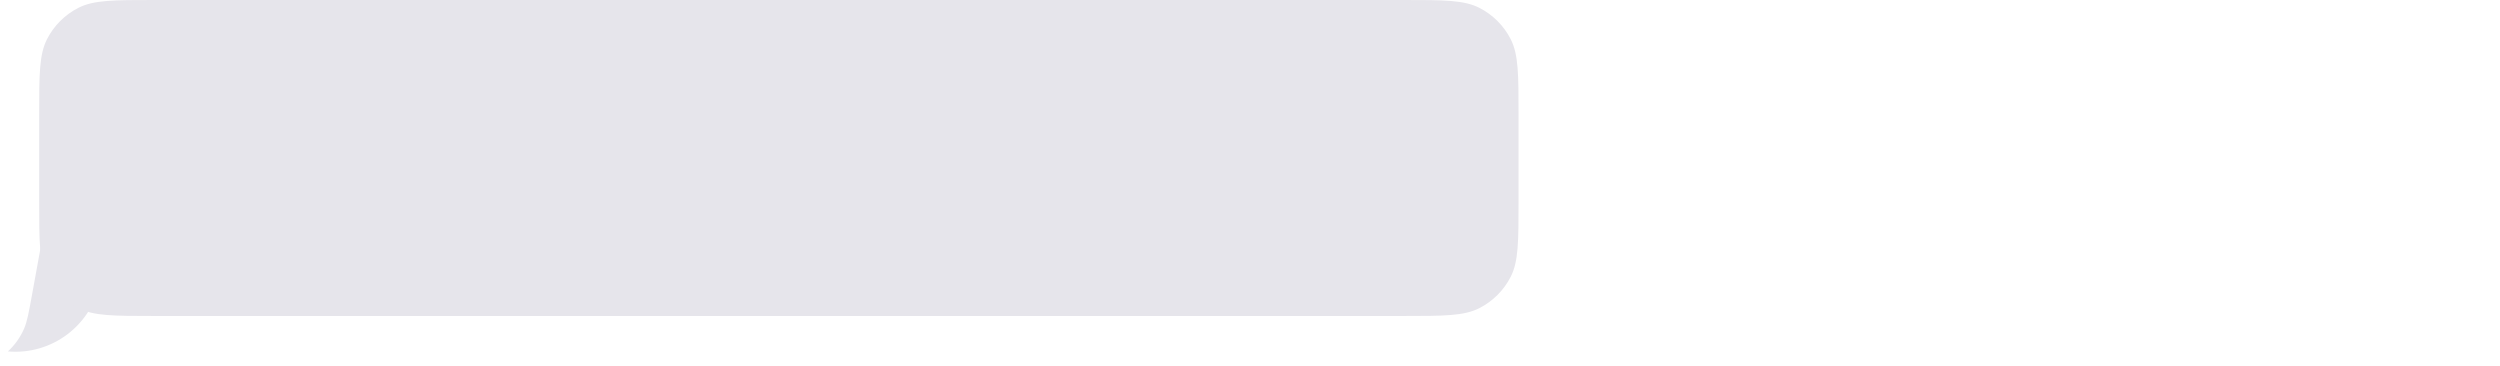 <?xml version="1.0" encoding="UTF-8"?> <svg xmlns="http://www.w3.org/2000/svg" width="2089" height="306" viewBox="0 0 2089 306" fill="none"> <path fill-rule="evenodd" clip-rule="evenodd" d="M6.597 293.641C43.257 296.904 77.021 271.723 83.744 234.802L89.477 203.316L36.344 193.642L26.689 246.672C24.024 261.306 22.692 268.623 20.208 274.424C17.024 281.863 12.342 288.368 6.597 293.641Z" fill="#E6E5EB"></path> <path fill-rule="evenodd" clip-rule="evenodd" d="M1268.89 96.012C1268.89 62.405 1268.89 45.601 1262.35 32.765C1256.6 21.474 1247.42 12.294 1236.13 6.54C1223.29 0 1206.49 0 1172.88 0H128.747C95.14 0 78.336 0 65.499 6.54C54.208 12.294 45.028 21.474 39.275 32.765C32.735 45.601 32.735 62.405 32.735 96.012V168.022C32.735 201.629 32.735 218.433 39.275 231.269C45.028 242.56 54.208 251.74 65.499 257.494C78.336 264.034 95.14 264.034 128.747 264.034H1172.88C1206.49 264.034 1223.29 264.034 1236.13 257.494C1247.42 251.74 1256.6 242.56 1262.35 231.269C1268.89 218.433 1268.89 201.629 1268.89 168.022V96.012Z" fill="#E6E5EB"></path> </svg> 